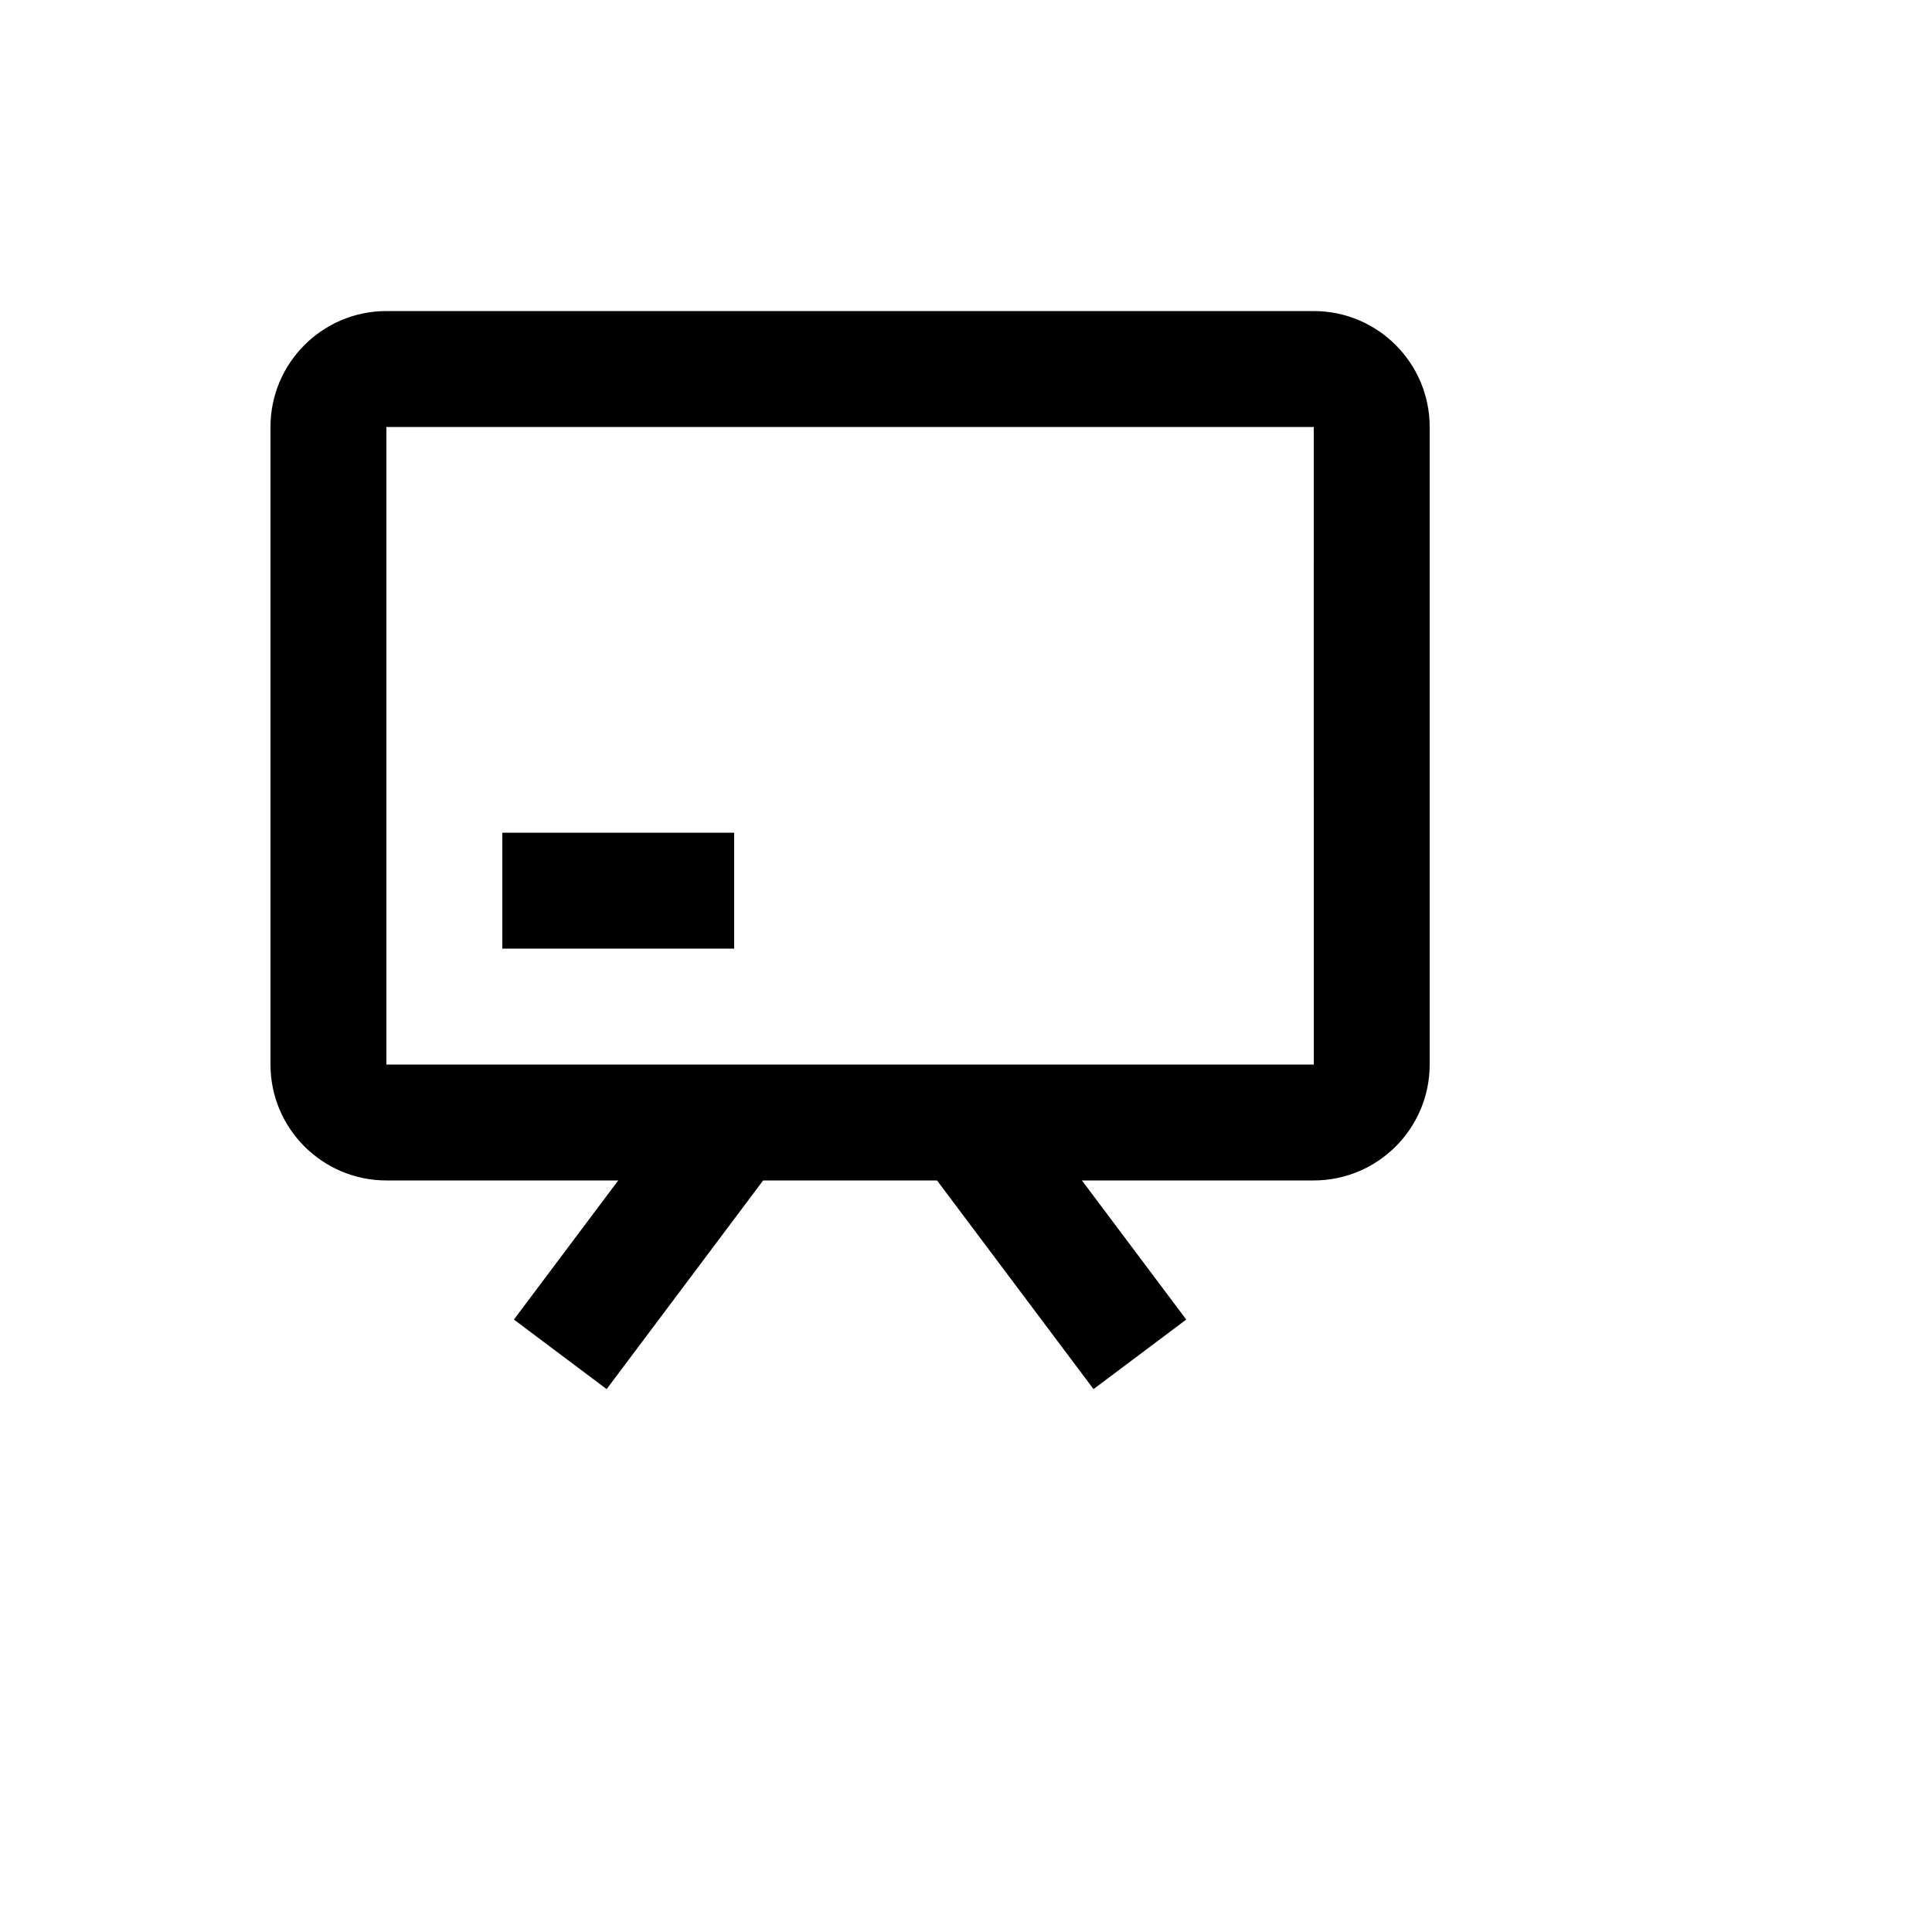 <svg xmlns="http://www.w3.org/2000/svg" version="1.1" xmlns:xlink="http://www.w3.org/1999/xlink" width="100%" height="100%" id="svgWorkerArea" viewBox="-25 -25 625 625" xmlns:idraw="https://idraw.muisca.co" style="background: white;"><defs id="defsdoc"><pattern id="patternBool" x="0" y="0" width="10" height="10" patternUnits="userSpaceOnUse" patternTransform="rotate(35)"><circle cx="5" cy="5" r="4" style="stroke: none;fill: #ff000070;"></circle></pattern></defs><g id="fileImp-136987363" class="cosito"><path id="pathImp-42295416" class="grouped" d="M400 75.625C400 75.625 100 75.625 100 75.625 79.319 75.625 62.5 92.444 62.5 113.125 62.5 113.125 62.5 319.375 62.5 319.375 62.5 340.056 79.319 356.875 100 356.875 100 356.875 175 356.875 175 356.875 175 356.875 141.25 401.875 141.25 401.875 141.25 401.875 171.25 424.375 171.25 424.375 171.25 424.375 221.875 356.875 221.875 356.875 221.875 356.875 278.125 356.875 278.125 356.875 278.125 356.875 328.75 424.375 328.75 424.375 328.75 424.375 358.75 401.875 358.75 401.875 358.75 401.875 325 356.875 325 356.875 325 356.875 400 356.875 400 356.875 420.681 356.875 437.5 340.056 437.5 319.375 437.5 319.375 437.5 113.125 437.5 113.125 437.5 92.444 420.681 75.625 400 75.625 400 75.625 400 75.625 400 75.625M100 319.375C100 319.375 100 113.125 100 113.125 100 113.125 400 113.125 400 113.125 400 113.125 400.019 319.375 400.019 319.375 400.019 319.375 100 319.375 100 319.375 100 319.375 100 319.375 100 319.375"></path><path id="pathImp-385288430" class="grouped" d="M137.5 244.375C137.5 244.375 212.5 244.375 212.5 244.375 212.5 244.375 212.5 281.875 212.5 281.875 212.5 281.875 137.5 281.875 137.5 281.875 137.5 281.875 137.5 244.375 137.5 244.375"></path></g></svg>